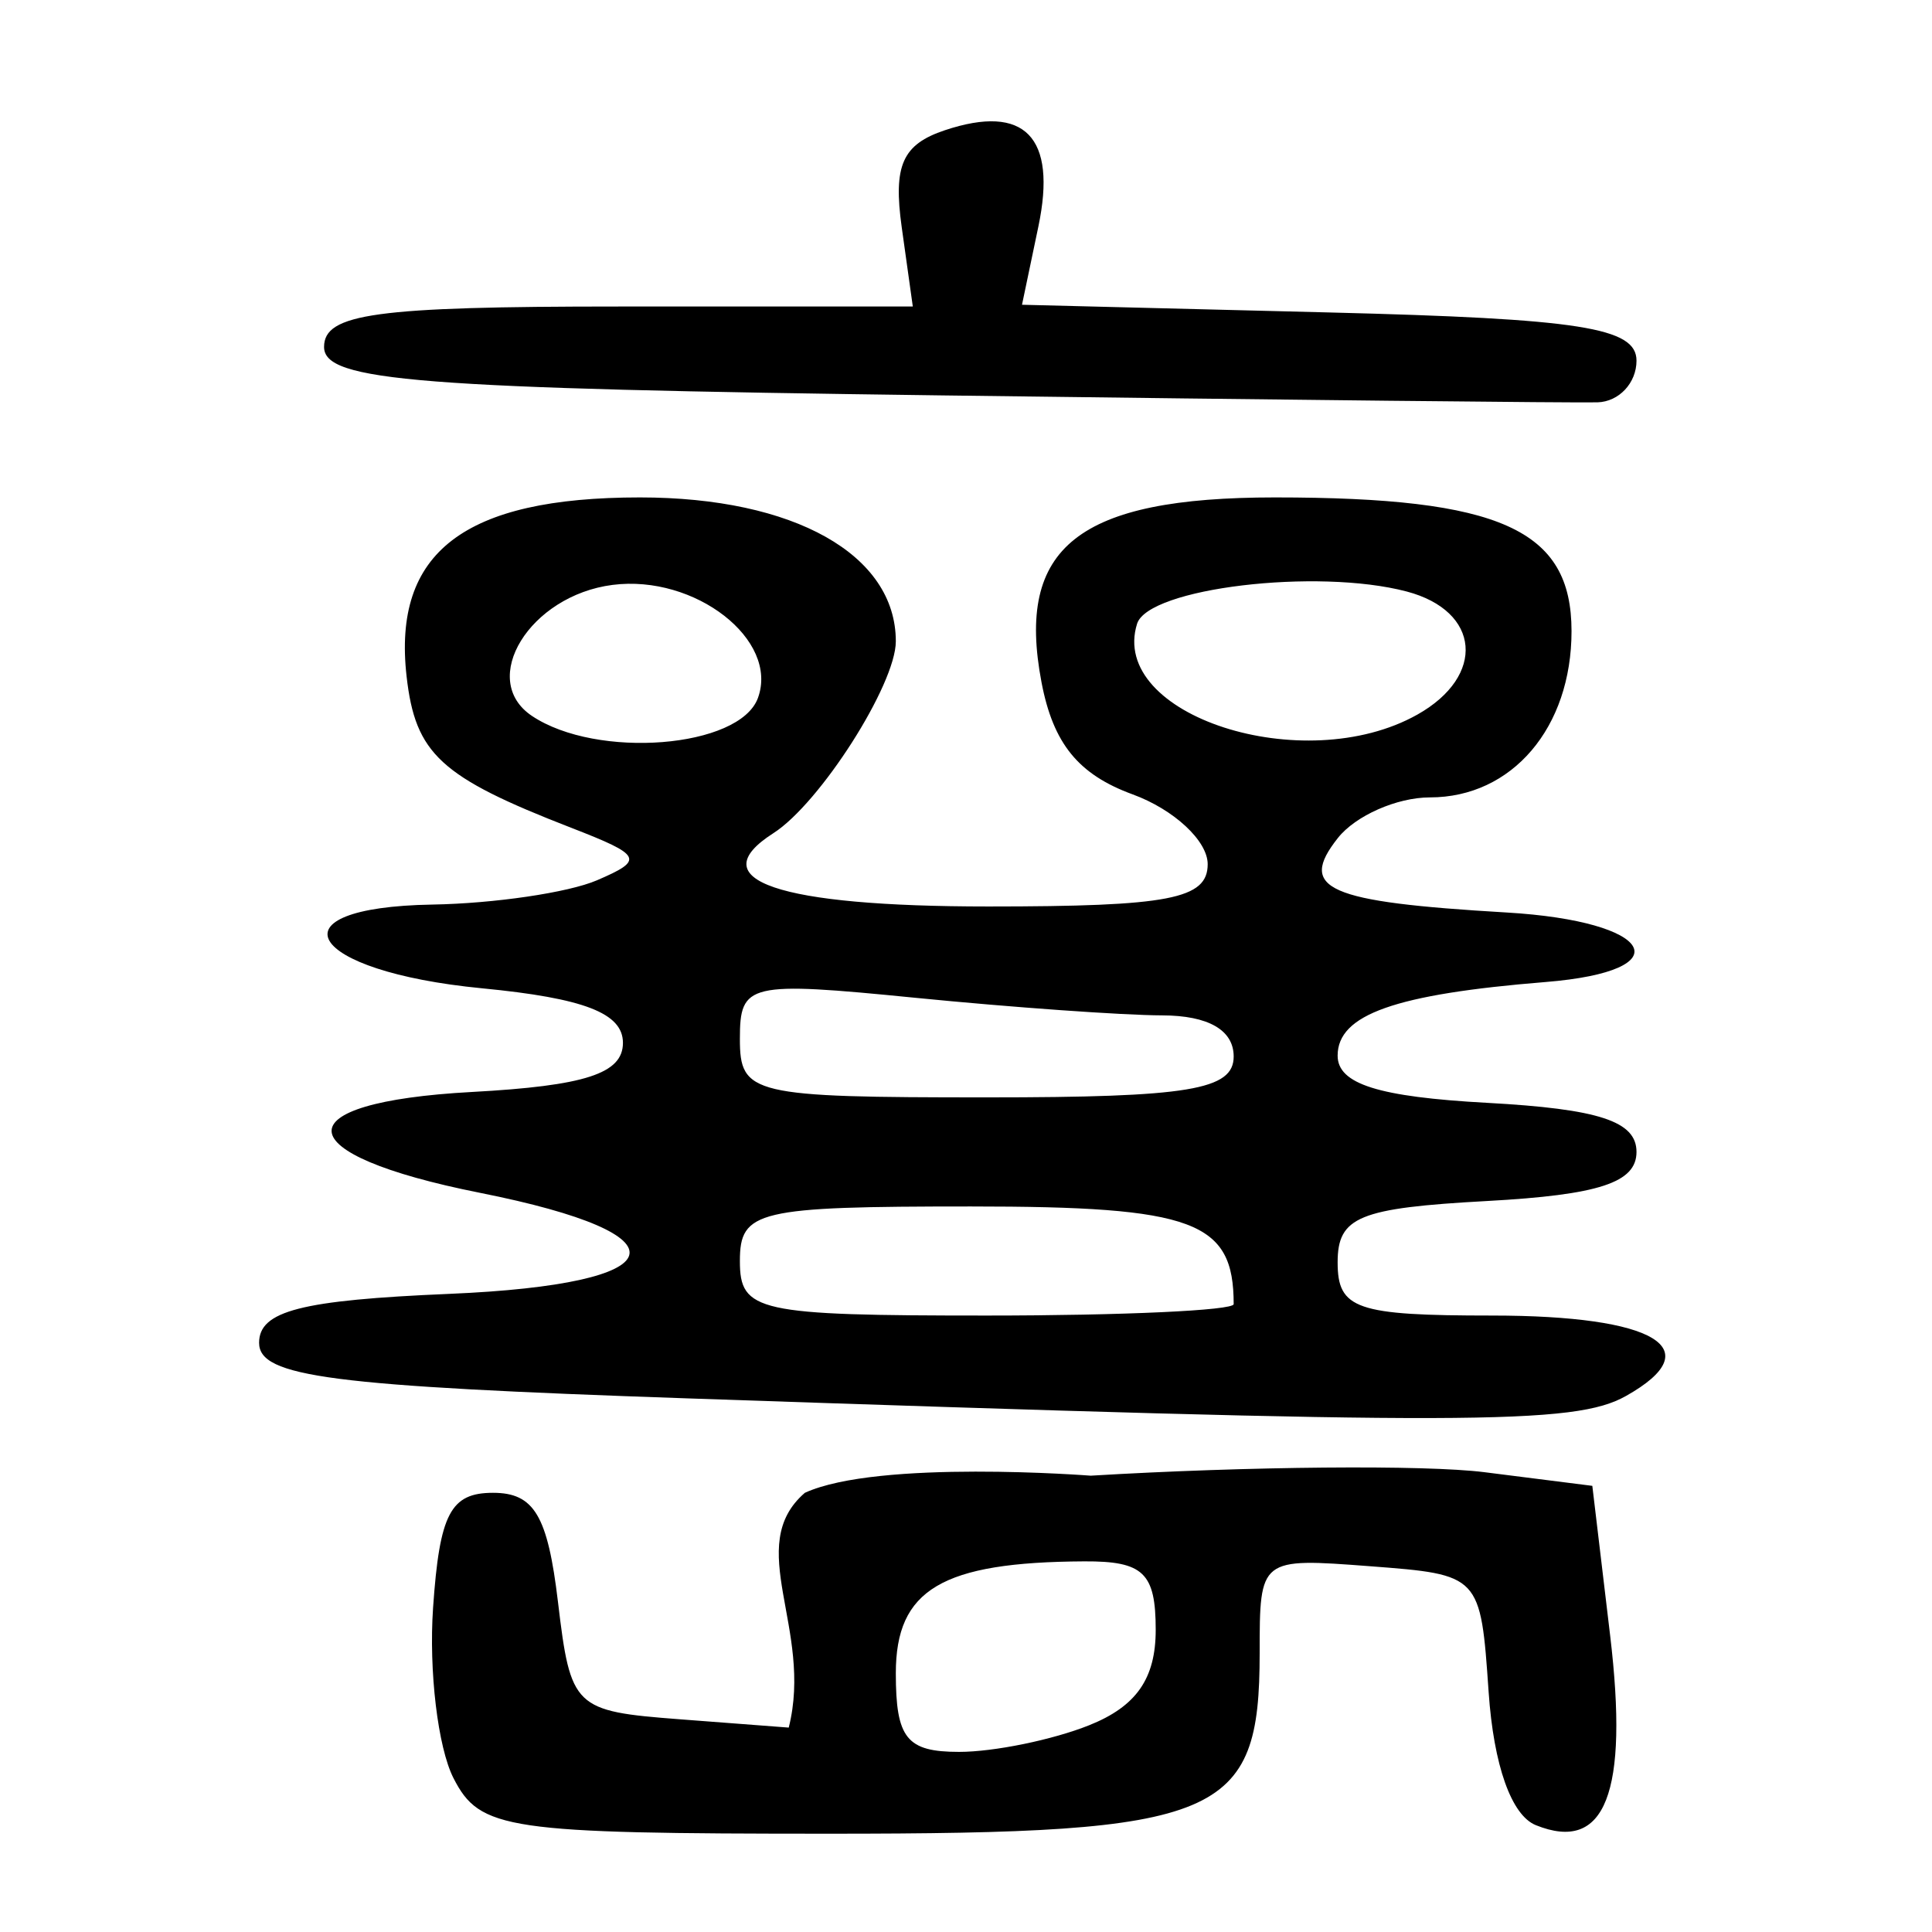 <?xml version="1.0" encoding="UTF-8" standalone="no"?>
<!-- Created with Inkscape (http://www.inkscape.org/) -->
<svg
   xmlns:dc="http://purl.org/dc/elements/1.1/"
   xmlns:cc="http://web.resource.org/cc/"
   xmlns:rdf="http://www.w3.org/1999/02/22-rdf-syntax-ns#"
   xmlns:svg="http://www.w3.org/2000/svg"
   xmlns="http://www.w3.org/2000/svg"
   xmlns:sodipodi="http://sodipodi.sourceforge.net/DTD/sodipodi-0.dtd"
   xmlns:inkscape="http://www.inkscape.org/namespaces/inkscape"
   id="svg2275"
   sodipodi:version="0.32"
   inkscape:version="0.45.1"
   width="300"
   height="300"
   version="1.0"
   sodipodi:docbase="/home/michelet/Images/Temp"
   sodipodi:docname="襄-bigseal.svg"
   inkscape:output_extension="org.inkscape.output.svg.inkscape">
  <defs
     id="defs2278" />
  <sodipodi:namedview
     inkscape:window-height="941"
     inkscape:window-width="1269"
     inkscape:pageshadow="2"
     inkscape:pageopacity="0.0"
     guidetolerance="10.0"
     gridtolerance="10.0"
     objecttolerance="10.0"
     borderopacity="1.0"
     bordercolor="#666666"
     pagecolor="#ffffff"
     id="base"
     width="300px"
     height="300px"
     inkscape:zoom="1.5951992"
     inkscape:cx="54.129269"
     inkscape:cy="110.38937"
     inkscape:window-x="0"
     inkscape:window-y="27"
     inkscape:current-layer="svg2275" />
  <path
     style="fill:#000000"
     d="M 70.416,276.105 C 67.995,271.358 66.569,259.448 67.248,249.639 C 68.256,235.058 69.954,231.803 76.552,231.803 C 82.942,231.803 85.043,235.332 86.641,248.742 C 88.603,265.211 89.127,265.716 105.567,266.97 L 122.475,268.26 C 126.334,252.919 115.4,240.085 124.978,231.803 C 136.389,226.581 169.369,229.143 169.369,229.143 C 193.784,227.679 221.296,227.436 230.508,228.602 L 247.255,230.721 L 250.024,253.976 C 252.934,278.413 249.272,287.755 238.487,283.412 C 234.685,281.881 231.936,274.131 231.154,262.735 C 229.905,244.556 229.856,244.504 212.751,243.205 C 195.616,241.904 195.6,241.917 195.6,256.665 C 195.6,282.277 189.754,284.736 128.868,284.736 C 78.611,284.736 74.509,284.131 70.416,276.105 z M 169.106,267.903 C 176.446,264.975 179.458,260.661 179.458,253.081 C 179.458,244.227 177.551,242.4 168.36,242.448 C 146.253,242.563 139.103,246.809 139.103,259.822 C 139.103,269.936 140.79,272.032 148.929,272.032 C 154.333,272.032 163.413,270.174 169.106,267.903 z M 106.818,217.142 C 51.285,215.243 40.232,213.81 40.232,208.513 C 40.232,203.559 46.733,201.885 69.765,200.911 C 105.044,199.417 107.373,191.757 74.534,185.222 C 44.355,179.216 43.7,171.172 73.259,169.562 C 90.89,168.602 96.73,166.703 96.73,161.931 C 96.73,157.327 90.711,154.997 74.848,153.462 C 47.52,150.818 41.634,140.895 67.136,140.461 C 76.754,140.297 88.255,138.601 92.694,136.692 C 100.086,133.514 99.747,132.826 88.659,128.523 C 68.377,120.652 64.498,117.081 63.134,105.021 C 60.955,85.759 72.07,77.239 99.373,77.239 C 123.308,77.239 139.103,86.123 139.103,99.587 C 139.103,106.295 127.326,124.747 120.093,129.373 C 108.708,136.654 120.738,140.758 153.465,140.758 C 181.561,140.758 187.529,139.607 187.529,134.186 C 187.529,130.571 182.287,125.696 175.88,123.352 C 167.444,120.267 163.539,115.464 161.725,105.944 C 157.72,84.934 167.44,77.239 197.981,77.239 C 232.982,77.239 244.026,82.219 244.026,98.004 C 244.026,112.989 234.801,123.82 222.037,123.82 C 216.918,123.82 210.488,126.655 207.746,130.122 C 201.475,138.051 206.006,140.053 233.938,141.692 C 256.942,143.041 261.273,150.766 239.991,152.488 C 216.625,154.379 207.707,157.537 207.707,163.918 C 207.707,168.325 214.036,170.325 230.911,171.248 C 248.309,172.2 254.115,174.108 254.115,178.87 C 254.115,183.633 248.309,185.54 230.911,186.492 C 211.009,187.581 207.707,188.937 207.707,196.02 C 207.707,203.281 210.602,204.278 231.682,204.278 C 257.072,204.278 265.598,209.4 252.476,216.769 C 244.493,221.253 228.252,221.294 106.818,217.142 z M 191.565,202.507 C 191.565,189.62 185.432,187.339 150.778,187.339 C 117.58,187.339 114.889,187.974 114.889,195.809 C 114.889,203.684 117.58,204.278 153.227,204.278 C 174.313,204.278 191.565,203.481 191.565,202.507 z M 191.565,164.049 C 191.565,159.95 187.628,157.686 180.467,157.667 C 174.363,157.65 157.111,156.422 142.129,154.937 C 116.168,152.364 114.889,152.664 114.889,161.319 C 114.889,169.968 116.718,170.401 153.227,170.401 C 184.614,170.401 191.565,169.249 191.565,164.049 z M 117.69,108.386 C 120.993,99.353 107.928,89.185 95.123,90.822 C 82.257,92.466 74.207,105.553 82.605,111.171 C 92.701,117.925 114.844,116.167 117.69,108.386 z M 220.079,110.967 C 230.768,104.964 229.892,94.867 218.42,91.846 C 204.498,88.179 178.296,91.319 176.563,96.862 C 172.125,111.059 202.425,120.881 220.079,110.967 z M 146.165,61.397 C 64.717,60.334 50.321,59.204 50.321,53.871 C 50.321,48.697 58.338,47.596 96.031,47.596 L 141.74,47.596 L 140.022,35.31 C 138.675,25.678 140.125,22.418 146.738,20.216 C 159.133,16.088 164.152,21.258 161.242,35.158 L 158.696,47.322 L 206.406,48.518 C 245.417,49.495 254.115,50.861 254.115,56.007 C 254.115,59.469 251.391,62.379 248.062,62.474 C 244.733,62.569 198.879,62.084 146.165,61.397 z "
     id="path2284"
     sodipodi:nodetypes="cssscccccccsssssccssssccssssssssssssssssssssssssssssssccsssccssssccssccssccscccscccssc" />
</svg>
